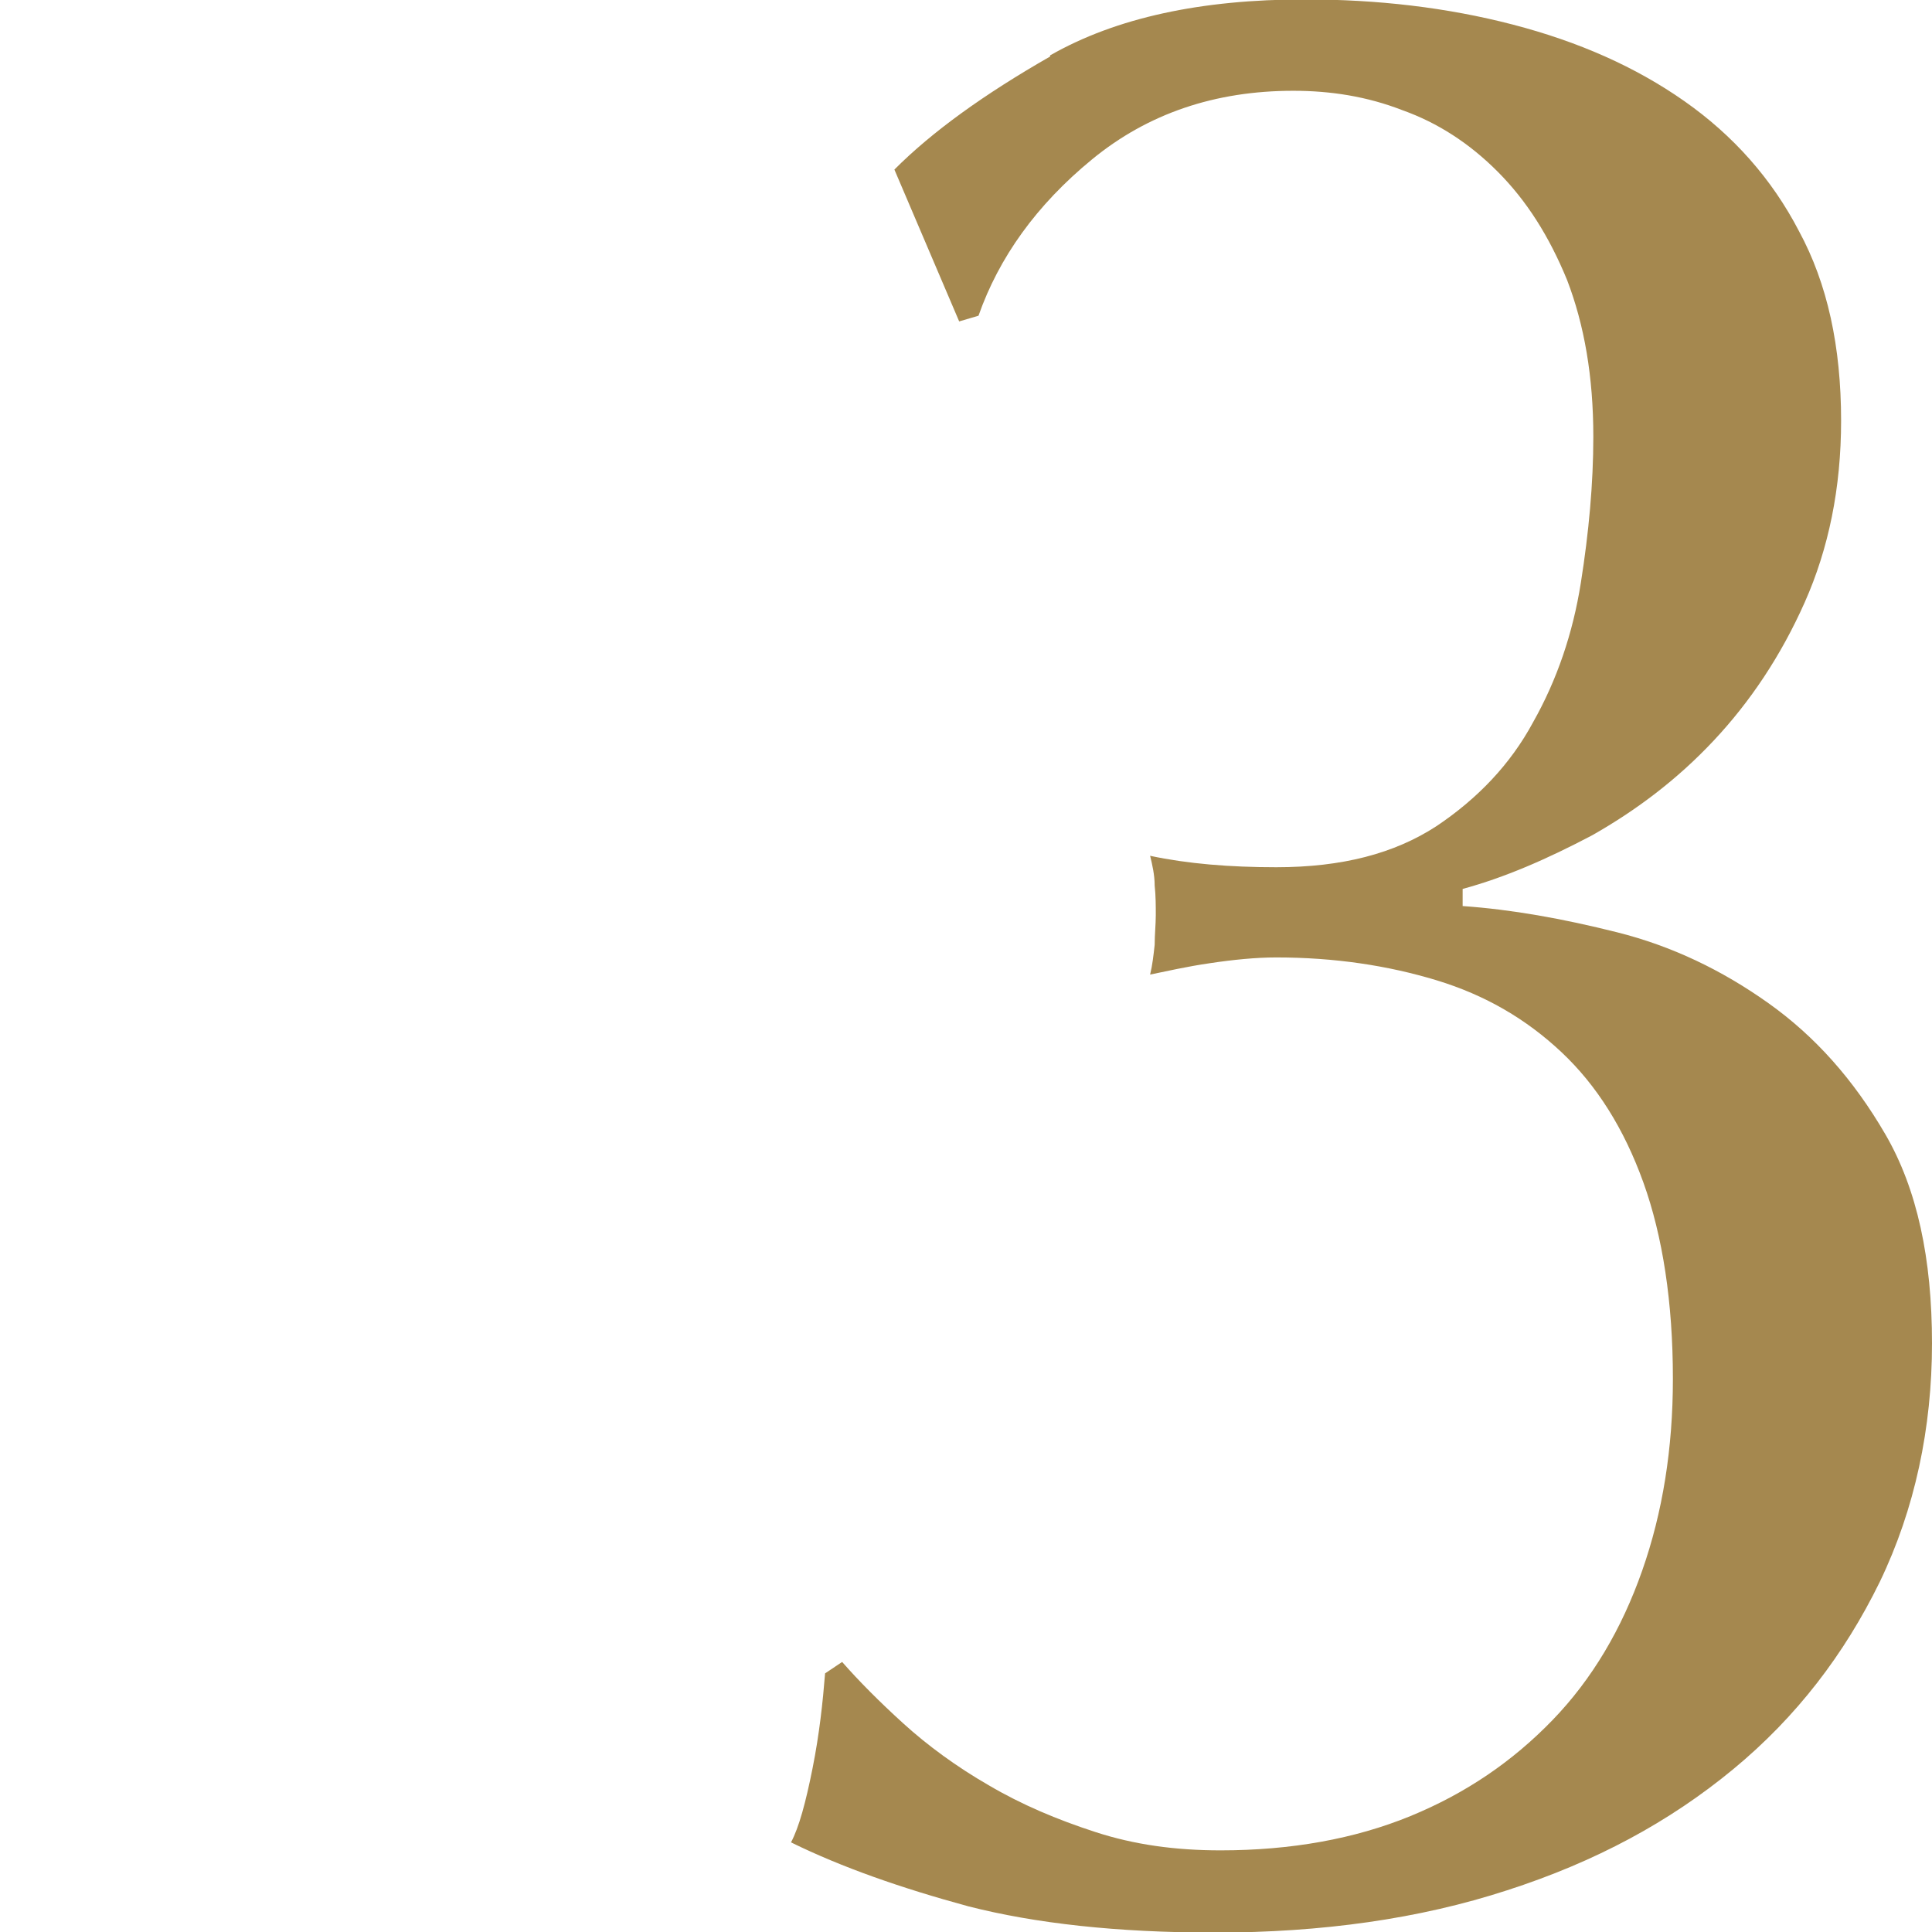 <svg width="81" height="81" viewBox="0 0 81 81" fill="none" xmlns="http://www.w3.org/2000/svg">
<g clip-path="url(#clip0_2049_12086)">
<g opacity="0.97">
<path d="M44.026 2.322C46.79 0.742 50.363 -0.024 54.699 -0.024C57.748 -0.024 60.655 0.311 63.419 1.029C66.182 1.747 68.564 2.801 70.613 4.237C72.662 5.673 74.282 7.492 75.425 9.694C76.617 11.896 77.189 14.529 77.189 17.641C77.189 20.465 76.664 23.003 75.664 25.253C74.663 27.503 73.377 29.418 71.852 31.045C70.327 32.673 68.612 33.965 66.754 35.019C64.848 36.024 63.085 36.79 61.322 37.269V37.987C63.371 38.13 65.515 38.513 67.802 39.088C70.089 39.662 72.186 40.668 74.139 42.056C76.093 43.444 77.713 45.263 79.047 47.561C80.381 49.859 81 52.779 81 56.322C81 59.864 80.285 63.263 78.808 66.327C77.331 69.343 75.33 71.976 72.662 74.178C69.994 76.38 66.897 78.056 63.18 79.253C59.511 80.45 55.414 81.024 50.935 81.024C46.837 81.024 43.407 80.641 40.596 79.923C37.784 79.157 35.307 78.295 33.163 77.242C33.496 76.62 33.782 75.567 34.068 74.13C34.354 72.694 34.497 71.354 34.592 70.157L35.307 69.678C36.021 70.492 36.879 71.354 37.88 72.263C38.88 73.173 40.119 74.082 41.453 74.848C42.835 75.662 44.312 76.285 45.932 76.811C47.552 77.338 49.267 77.577 51.173 77.577C54.127 77.577 56.795 77.098 59.13 76.141C61.465 75.183 63.419 73.843 65.086 72.12C66.754 70.396 67.993 68.29 68.85 65.848C69.708 63.407 70.137 60.726 70.137 57.806C70.137 54.598 69.708 51.822 68.898 49.572C68.088 47.322 66.944 45.503 65.467 44.114C63.99 42.726 62.275 41.721 60.226 41.098C58.177 40.476 55.938 40.141 53.508 40.141C52.65 40.141 51.697 40.237 50.744 40.38C49.744 40.524 48.934 40.715 48.219 40.859C48.314 40.476 48.362 40.045 48.41 39.614C48.41 39.184 48.457 38.753 48.457 38.37C48.457 37.987 48.457 37.556 48.41 37.125C48.41 36.694 48.314 36.263 48.219 35.88C49.791 36.215 51.554 36.359 53.508 36.359C56.271 36.359 58.463 35.785 60.226 34.636C61.941 33.487 63.323 32.05 64.276 30.279C65.277 28.508 65.944 26.545 66.277 24.439C66.611 22.332 66.801 20.274 66.801 18.311C66.801 15.774 66.42 13.62 65.706 11.753C64.943 9.886 63.99 8.402 62.799 7.205C61.608 6.008 60.274 5.146 58.797 4.62C57.32 4.045 55.795 3.806 54.223 3.806C50.935 3.806 48.124 4.763 45.789 6.678C43.454 8.593 41.882 10.795 41.024 13.237L40.214 13.476L37.498 7.109C39.071 5.529 41.263 3.949 44.026 2.37V2.322Z" fill="#A2854A"/>
</g>
</g>
<defs>
<clipPath id="clip0_2049_12086">
<rect width="81" height="81" fill="white"/>
</clipPath>
</defs>
</svg>
